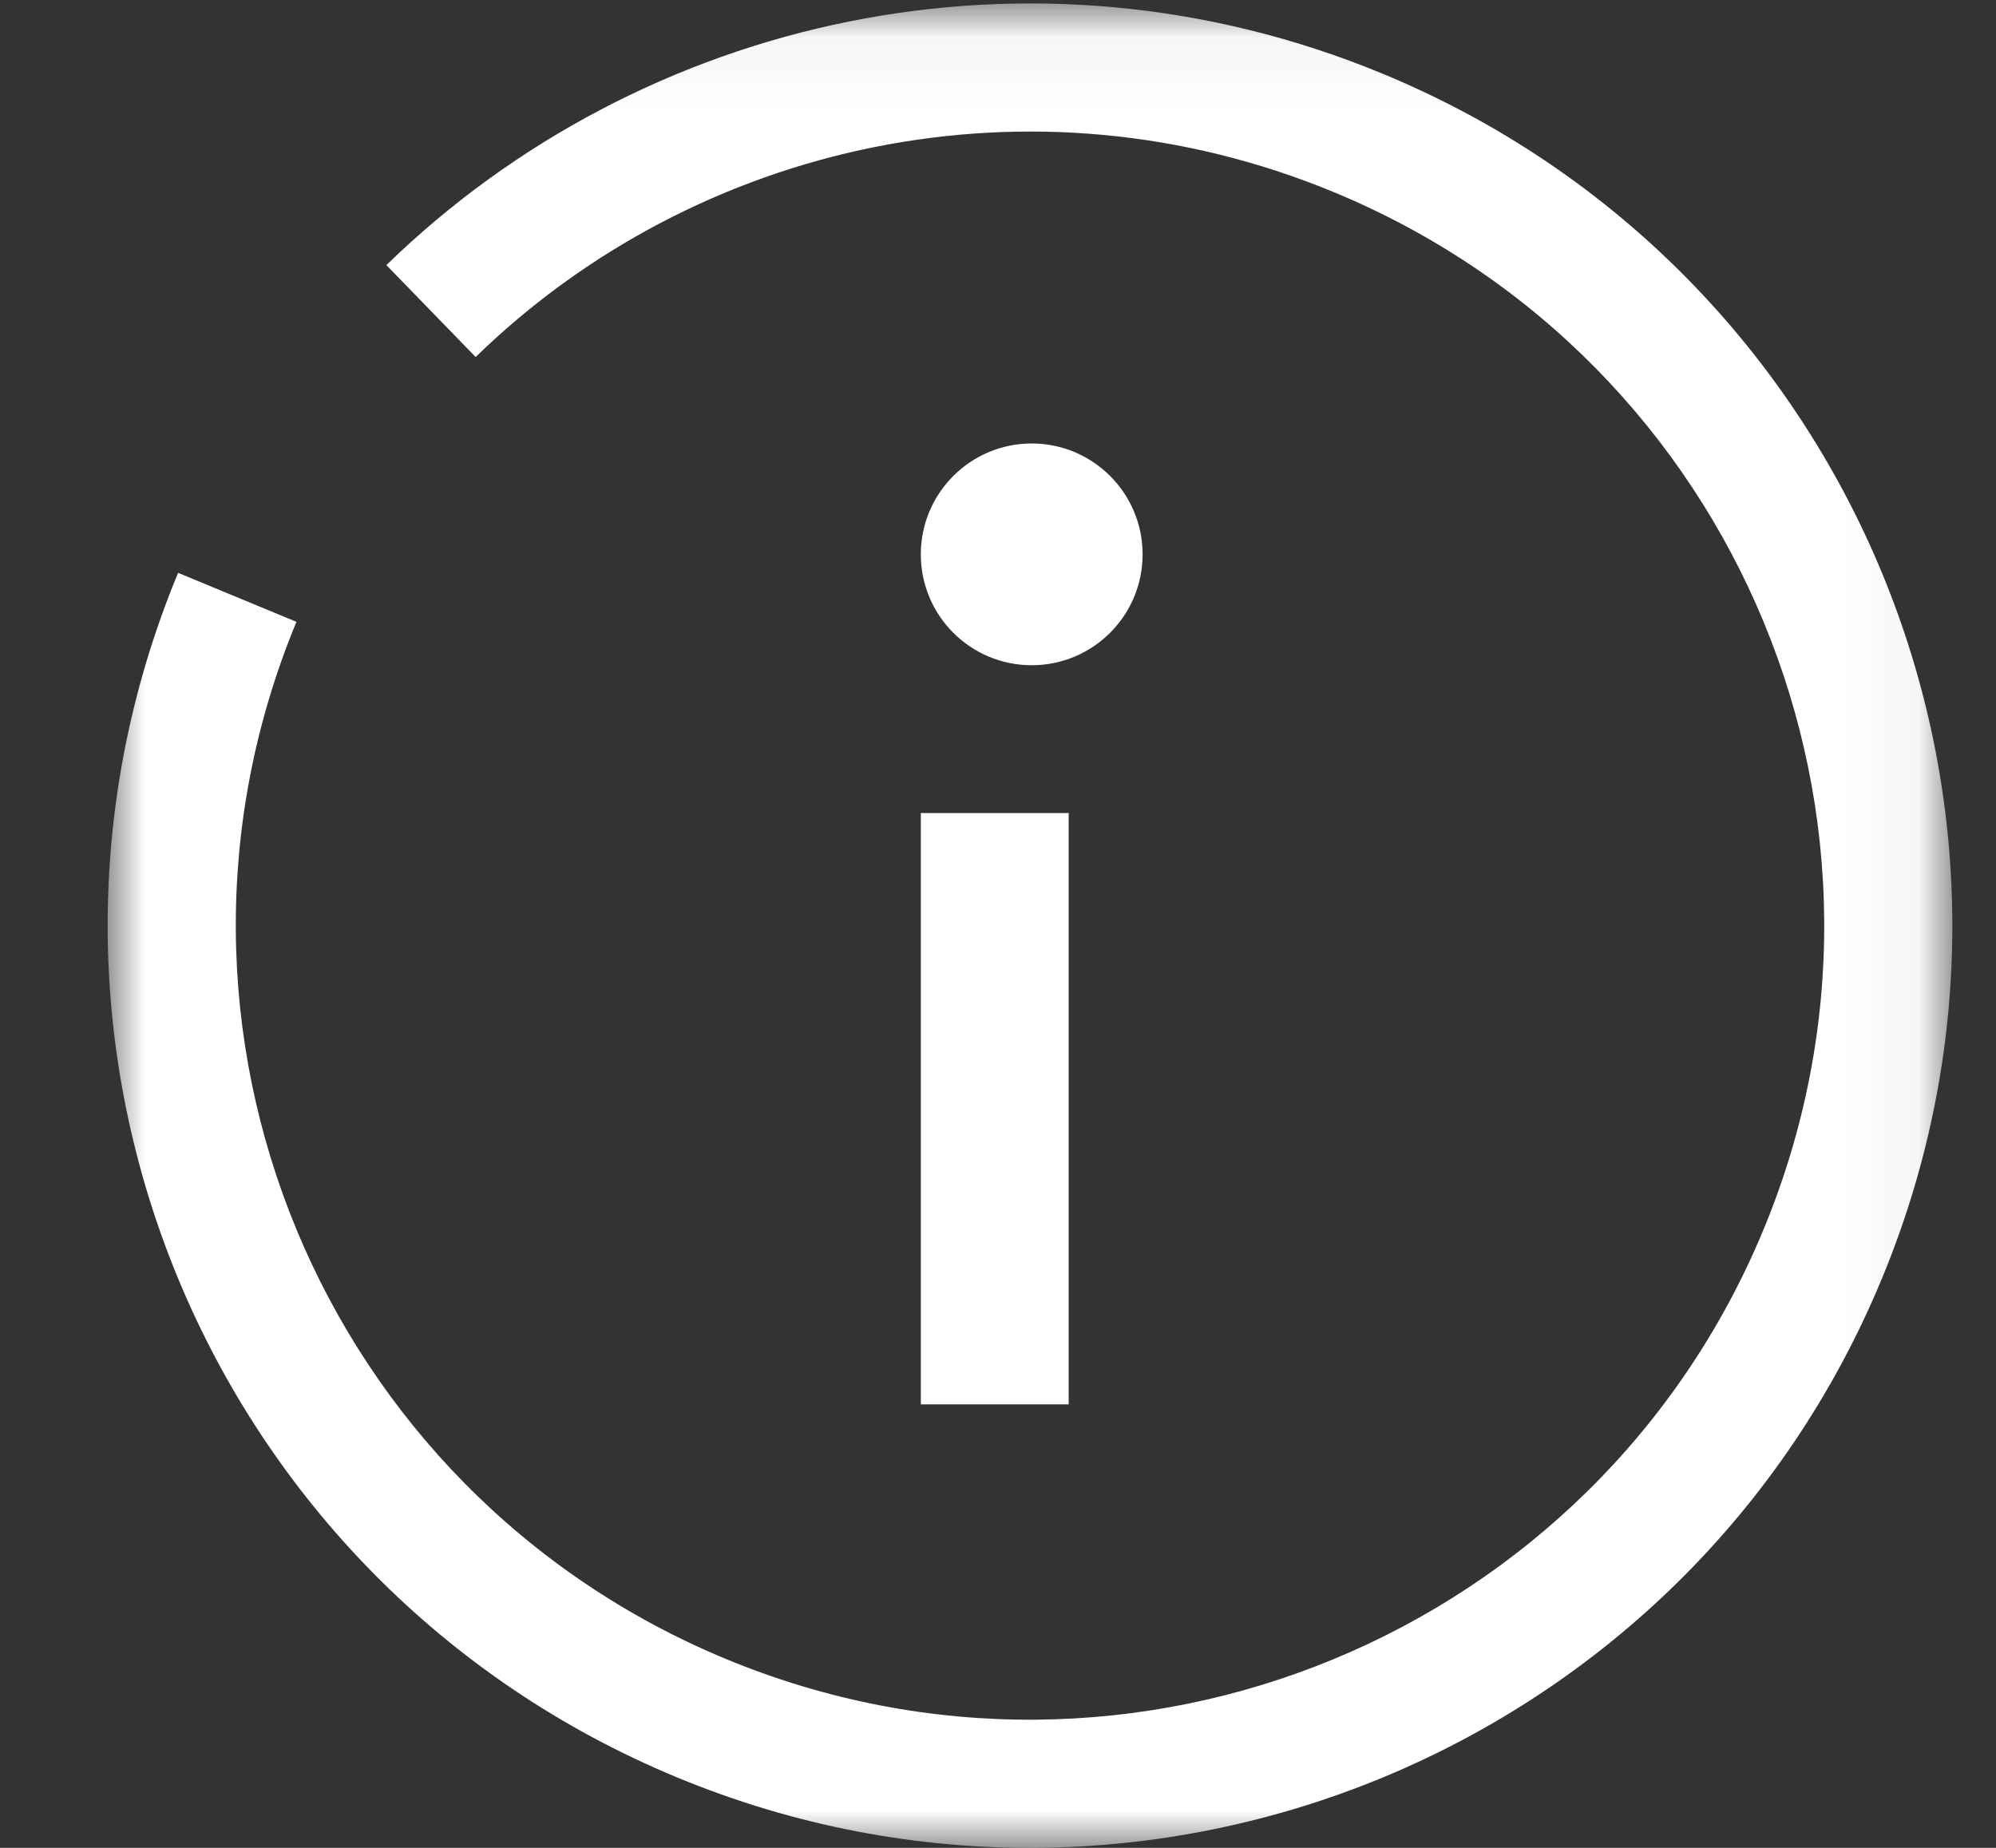 <svg xmlns="http://www.w3.org/2000/svg" xmlns:xlink="http://www.w3.org/1999/xlink" width="27" height="25" viewBox="0 0 27 25">
    <rect x="0" y="0" width="27" height="25" fill="#333333" stroke="none"/>
    <defs>
        <path id="prefix__a" d="M0 0.046L24.954 0.046 24.954 25 0 25z"/>
        <path id="prefix__c" d="M0.456 25L25.456 25 25.456 0 0.456 0z"/>
    </defs>
    <g fill="none" fill-rule="evenodd">
        <g transform="translate(1.456)">
            <mask id="prefix__b" fill="#fff">
                <use xlink:href="#prefix__a"/>
            </mask>
            <path fill="#fff"
                  d="M3.771 3.587L4.978 4.83c2.983-2.904 7.52-3.924 11.61-2.23 5.48 2.27 8.082 8.553 5.812 14.033-2.27 5.48-8.553 8.083-14.033 5.813-5.48-2.27-8.083-8.553-5.813-14.033L.953 7.75c-2.636 6.364.386 13.66 6.75 16.297 6.365 2.637 13.662-.386 16.298-6.75 2.636-6.365-.386-13.662-6.75-16.298C12.5-.968 7.234.216 3.77 3.587"
                  mask="url(#prefix__b)"/>
        </g>
        <path fill="#fff" d="M13.482 13.011L13.429 12.989 13.45 13.011z"/>
        <mask id="prefix__d" fill="#fff">
            <use xlink:href="#prefix__c"/>
        </mask>
        <path fill="#fff"
              d="M12.456 19L14.456 19 14.456 11 12.456 11zM13.956 6c-.829 0-1.5.672-1.5 1.5 0 .829.671 1.5 1.5 1.5.828 0 1.5-.671 1.5-1.5 0-.828-.672-1.5-1.5-1.5"
              mask="url(#prefix__d)"/>
    </g>
</svg>
